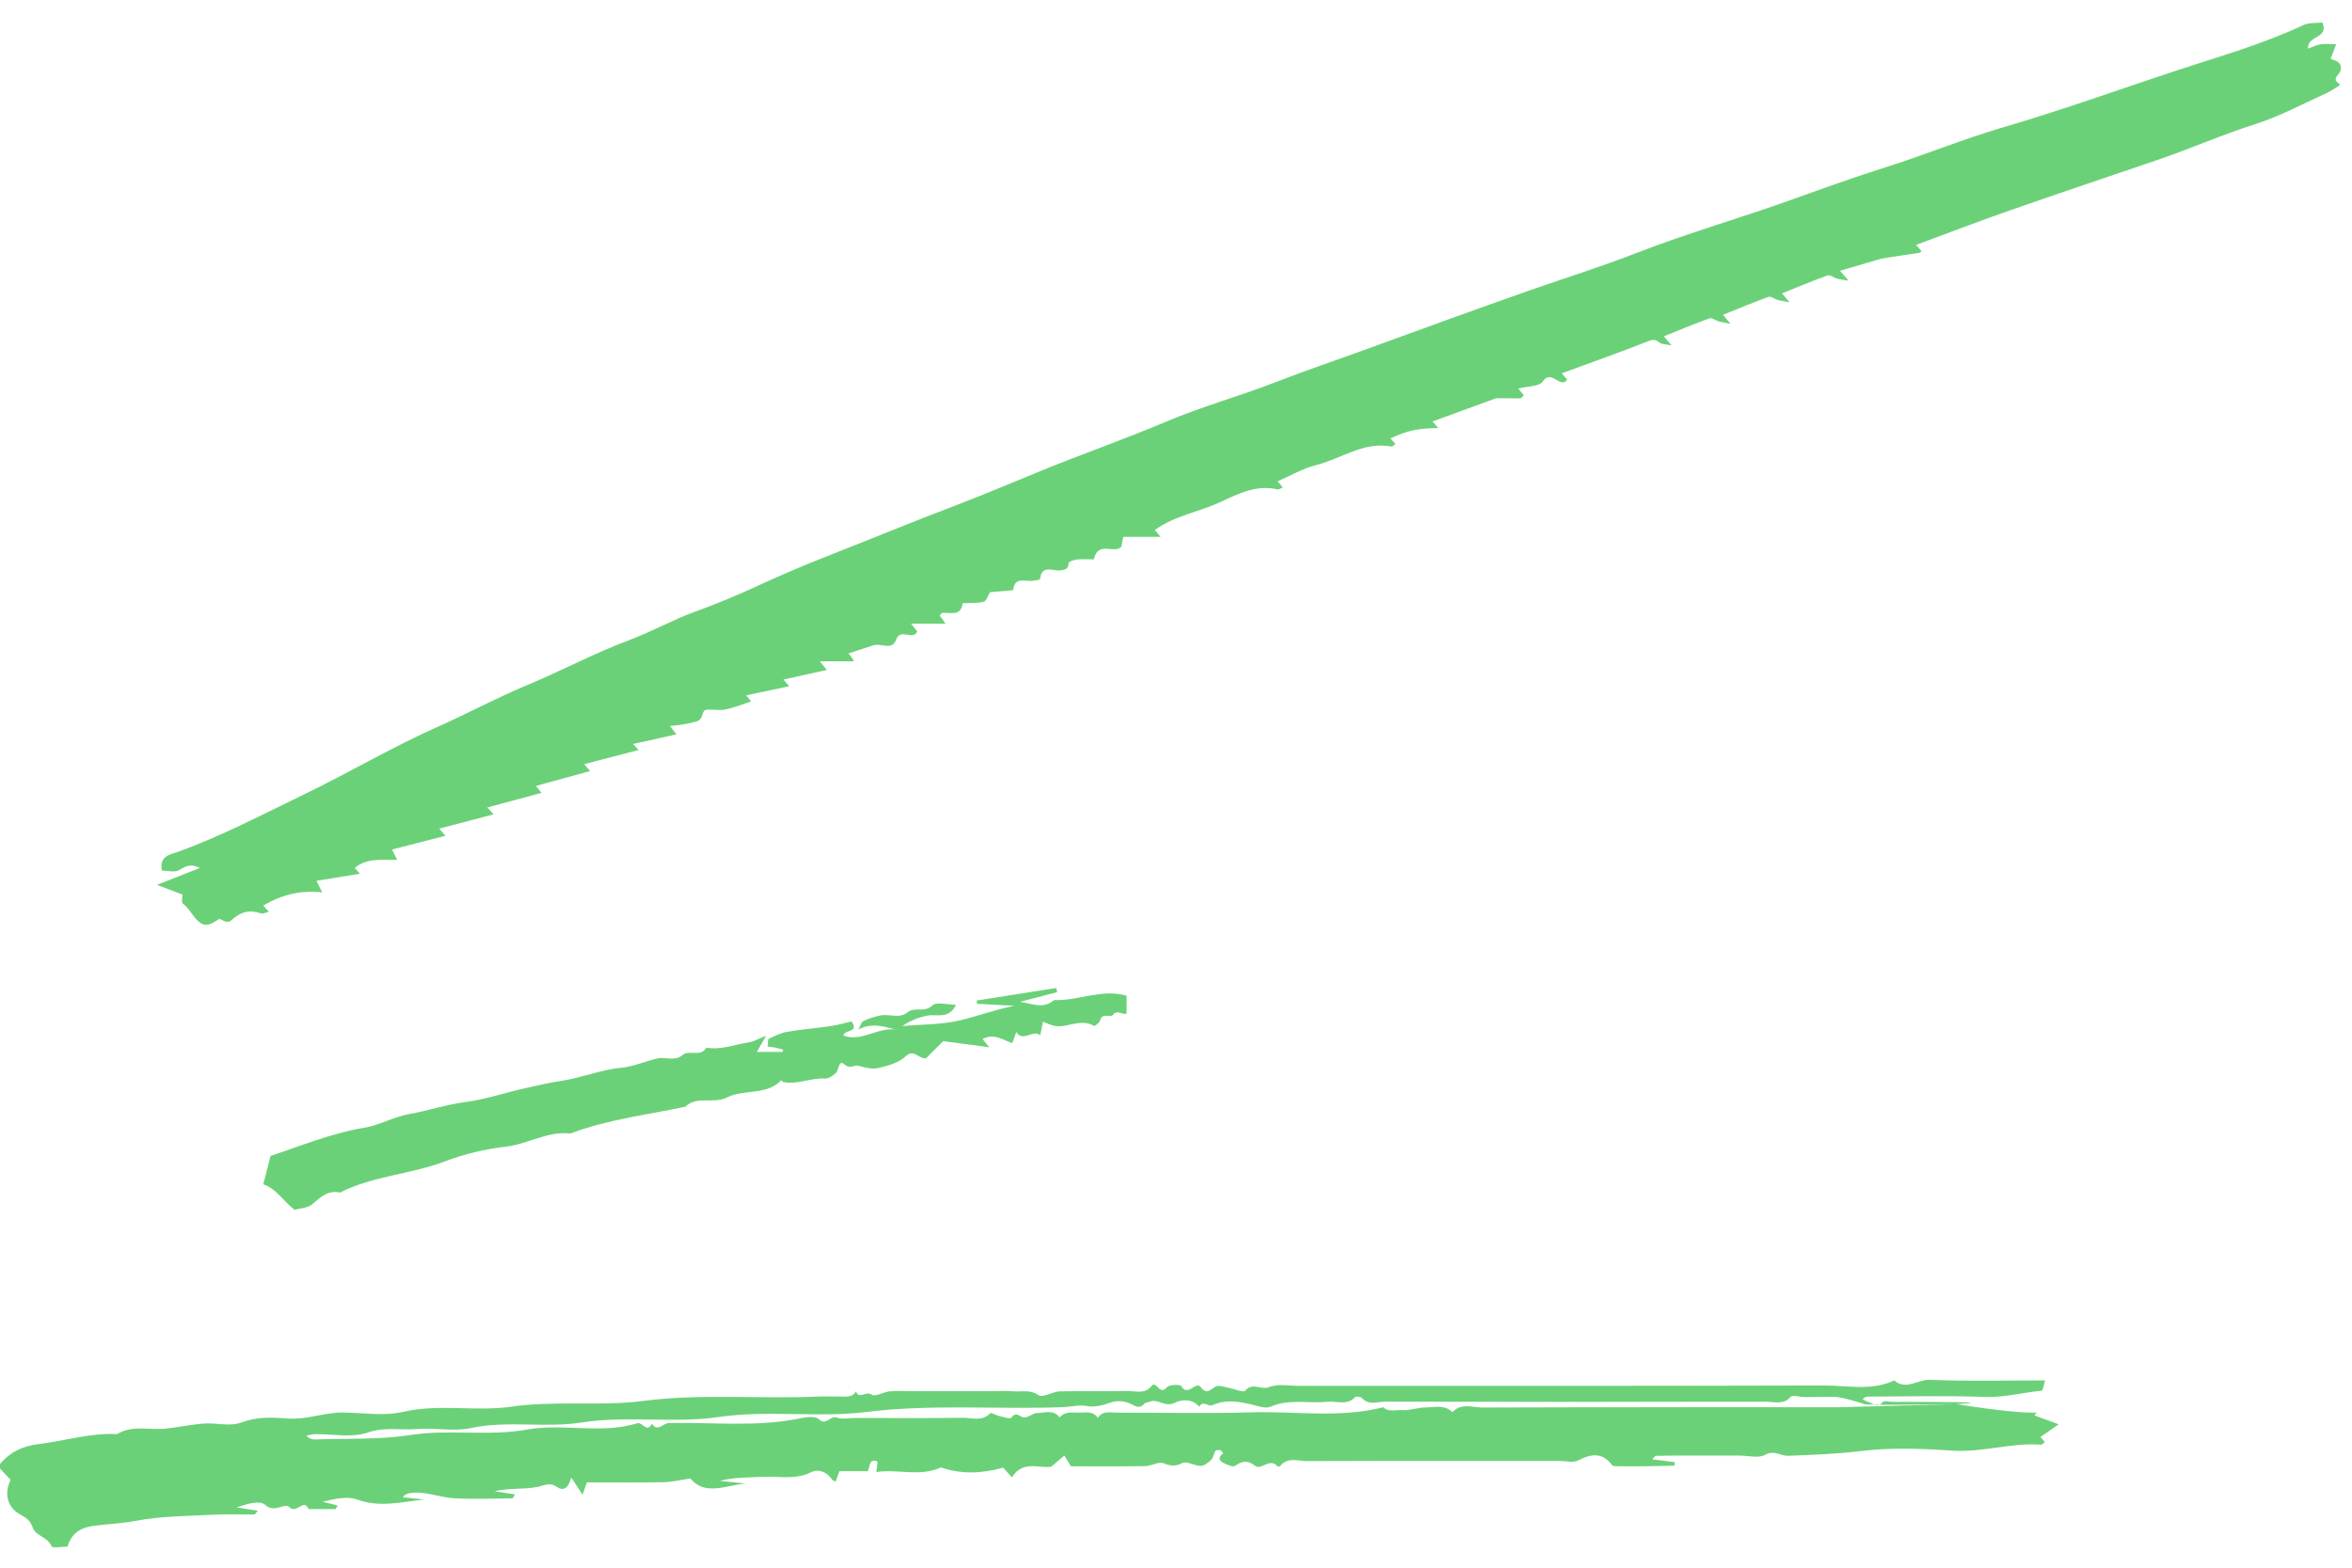 <svg width="99" height="66" viewBox="0 0 99 66" fill="none" xmlns="http://www.w3.org/2000/svg">
<g clip-path="url(#clip0_154_3902)">
<path fill-rule="evenodd" clip-rule="evenodd" d="M34.506 27.841C34.646 28.013 34.708 28.089 34.803 28.204C34.188 28.34 33.586 28.474 32.976 28.609C33.067 28.714 33.135 28.792 33.222 28.891C32.61 29.02 32.022 29.144 31.405 29.273C31.483 29.369 31.546 29.445 31.616 29.53C31.265 29.644 30.917 29.789 30.554 29.865C30.302 29.917 30.029 29.865 29.766 29.877C29.486 29.889 29.661 30.273 29.309 30.377C28.974 30.474 28.623 30.523 28.199 30.565C28.318 30.717 28.376 30.791 28.474 30.917C27.857 31.053 27.257 31.186 26.65 31.321C26.737 31.419 26.809 31.497 26.88 31.576C26.132 31.77 25.386 31.963 24.591 32.17C24.707 32.308 24.771 32.385 24.836 32.463C24.092 32.667 23.342 32.872 22.558 33.087C22.686 33.247 22.746 33.322 22.793 33.381C22.031 33.586 21.287 33.786 20.512 33.994C20.637 34.131 20.708 34.21 20.777 34.285C20.029 34.481 19.283 34.676 18.49 34.884C18.607 35.021 18.672 35.098 18.749 35.188C18.01 35.378 17.271 35.566 16.503 35.764C16.581 35.922 16.632 36.025 16.717 36.198C16.082 36.213 15.443 36.102 14.932 36.543C14.993 36.611 15.064 36.69 15.149 36.784C14.551 36.881 13.96 36.978 13.323 37.083C13.419 37.278 13.469 37.381 13.561 37.571C12.639 37.458 11.83 37.685 11.081 38.122C11.151 38.201 11.22 38.279 11.319 38.391C11.185 38.418 11.069 38.481 10.983 38.453C10.5 38.289 10.133 38.376 9.714 38.765C9.669 38.808 9.567 38.815 9.5 38.801C9.399 38.78 9.271 38.665 9.216 38.696C8.964 38.842 8.713 39.053 8.428 38.85C8.132 38.64 7.999 38.265 7.695 38.04C7.626 37.99 7.684 37.766 7.684 37.663C7.338 37.532 7.046 37.42 6.606 37.253C7.299 36.98 7.825 36.772 8.411 36.542C8.027 36.342 7.807 36.471 7.537 36.631C7.35 36.741 7.048 36.652 6.813 36.652C6.696 36.013 7.202 35.97 7.475 35.87C9.315 35.202 11.042 34.293 12.795 33.446C14.68 32.535 16.488 31.46 18.398 30.611C19.673 30.043 20.901 29.379 22.184 28.845C23.631 28.243 25.015 27.499 26.481 26.951C27.428 26.596 28.305 26.097 29.262 25.751C30.17 25.423 31.08 25.039 31.957 24.634C32.907 24.194 33.869 23.787 34.839 23.406C36.652 22.694 38.453 21.951 40.275 21.258C41.473 20.803 42.66 20.293 43.851 19.808C45.591 19.099 47.364 18.48 49.097 17.747C50.601 17.11 52.19 16.675 53.715 16.081C54.981 15.589 56.267 15.155 57.543 14.69C59.833 13.856 62.123 13.019 64.424 12.212C65.901 11.694 67.402 11.228 68.86 10.659C71.04 9.81 73.29 9.172 75.485 8.381C76.797 7.908 78.108 7.441 79.438 7.02C81.065 6.506 82.649 5.848 84.286 5.37C86.733 4.654 89.129 3.793 91.547 2.991C93.365 2.389 95.214 1.875 96.956 1.054C97.196 0.942 97.505 0.979 97.758 0.949C98.033 1.651 97.108 1.468 97.15 2.048C97.344 1.978 97.502 1.894 97.671 1.866C97.848 1.836 98.034 1.86 98.335 1.86C98.237 2.115 98.171 2.29 98.103 2.466C98.267 2.574 98.566 2.55 98.527 2.936C98.508 3.129 98.078 3.331 98.495 3.542C98.477 3.569 98.464 3.605 98.439 3.62C98.258 3.73 98.084 3.852 97.893 3.938C96.909 4.38 95.95 4.903 94.928 5.226C93.529 5.669 92.192 6.265 90.808 6.736C88.729 7.443 86.647 8.142 84.575 8.867C83.261 9.327 81.962 9.827 80.648 10.312C80.734 10.407 80.806 10.487 80.877 10.566C80.849 10.594 80.824 10.64 80.795 10.643C80.743 10.649 79.262 10.868 79.165 10.896C78.605 11.062 78.043 11.226 77.452 11.399C77.578 11.546 77.644 11.624 77.81 11.819C77.559 11.774 77.432 11.761 77.312 11.726C77.18 11.688 77.028 11.556 76.93 11.592C76.284 11.825 75.65 12.092 75.008 12.351C75.094 12.452 75.159 12.529 75.326 12.727C75.072 12.678 74.945 12.663 74.825 12.628C74.693 12.59 74.541 12.461 74.443 12.497C73.798 12.73 73.165 12.997 72.524 13.254C72.609 13.357 72.674 13.434 72.843 13.635C72.584 13.582 72.459 13.565 72.338 13.53C72.207 13.492 72.054 13.367 71.956 13.403C71.312 13.635 70.68 13.901 70.039 14.158C70.125 14.262 70.189 14.338 70.359 14.543C70.096 14.487 69.944 14.497 69.857 14.427C69.697 14.296 69.596 14.278 69.38 14.363C68.182 14.835 66.968 15.265 65.737 15.717C65.826 15.82 65.895 15.898 65.967 15.981C65.677 16.404 65.305 15.515 64.938 16.059C64.792 16.277 64.293 16.257 63.908 16.358C64.017 16.491 64.08 16.567 64.14 16.64C64.1 16.681 64.062 16.734 64.011 16.767C63.991 16.78 62.995 16.758 62.959 16.771C62.076 17.093 61.194 17.416 60.295 17.745C60.401 17.863 60.472 17.942 60.545 18.023C59.675 18.032 59.285 18.114 58.525 18.454C58.597 18.535 58.668 18.614 58.739 18.692C58.684 18.728 58.618 18.807 58.569 18.798C57.39 18.578 56.446 19.321 55.386 19.584C54.828 19.723 54.312 20.032 53.776 20.264C53.857 20.36 53.922 20.436 53.991 20.518C53.909 20.554 53.837 20.619 53.783 20.606C52.907 20.391 52.112 20.789 51.399 21.123C50.48 21.553 49.451 21.705 48.608 22.314C48.655 22.37 48.722 22.448 48.854 22.601H47.283C47.247 22.777 47.226 22.88 47.199 23.011C46.923 23.351 46.229 22.737 46.04 23.549C45.826 23.549 45.575 23.532 45.326 23.555C45.201 23.567 44.983 23.647 44.98 23.705C44.967 23.958 44.85 23.983 44.63 24.012C44.325 24.052 43.844 23.75 43.777 24.381C43.773 24.415 43.584 24.435 43.479 24.451C43.162 24.501 42.704 24.252 42.647 24.847C42.319 24.876 41.991 24.904 41.673 24.931C41.584 25.074 41.519 25.309 41.403 25.337C41.122 25.407 40.816 25.381 40.52 25.393C40.451 26.013 39.927 25.738 39.626 25.817C39.588 25.884 39.554 25.918 39.561 25.936C39.574 25.968 39.614 25.988 39.636 26.019C39.674 26.069 39.705 26.123 39.793 26.257H38.347C38.486 26.43 38.547 26.505 38.611 26.584C38.434 26.981 37.904 26.43 37.724 26.922C37.544 27.412 37.089 27.064 36.775 27.164C36.442 27.27 36.109 27.379 35.727 27.503C35.746 27.468 35.714 27.502 35.722 27.519C35.735 27.551 35.775 27.572 35.797 27.601C35.833 27.651 35.864 27.705 35.95 27.841H34.506Z" fill="#6BD178"/>
<path fill-rule="evenodd" clip-rule="evenodd" d="M82.343 59.114C86.409 59.753 85.744 59.275 85.636 59.59C85.926 59.697 86.219 59.804 86.654 59.963C86.316 60.199 86.102 60.348 85.886 60.499C85.934 60.554 86.002 60.632 86.07 60.71C86.02 60.747 85.963 60.825 85.912 60.821C84.653 60.728 83.435 61.159 82.165 61.072C80.891 60.985 79.593 60.936 78.331 61.089C77.304 61.214 76.286 61.252 75.26 61.289C74.943 61.301 74.685 61.034 74.3 61.247C74.012 61.407 73.565 61.279 73.188 61.279H71.946C71.57 61.279 71.193 61.278 70.817 61.279C70.442 61.28 70.067 61.283 69.692 61.292C69.665 61.292 69.638 61.342 69.543 61.437C69.897 61.483 70.195 61.521 70.493 61.558C70.492 61.606 70.49 61.654 70.489 61.702C70.096 61.712 69.704 61.725 69.311 61.729C68.897 61.734 68.483 61.732 68.069 61.729C67.999 61.728 67.894 61.732 67.863 61.691C67.447 61.132 66.977 61.201 66.422 61.487C66.213 61.595 65.904 61.505 65.64 61.505C62.102 61.505 58.564 61.499 55.026 61.513C54.641 61.515 54.196 61.325 53.875 61.728C53.86 61.746 53.783 61.747 53.768 61.728C53.45 61.355 53.088 61.912 52.835 61.715C52.509 61.46 52.289 61.504 51.982 61.713C51.888 61.777 51.643 61.663 51.49 61.585C51.277 61.475 51.29 61.324 51.488 61.192C51.449 61.145 51.418 61.073 51.37 61.059C51.304 61.041 51.186 61.041 51.162 61.079C51.088 61.194 51.078 61.361 50.987 61.452C50.867 61.573 50.694 61.712 50.543 61.714C50.282 61.718 49.96 61.501 49.771 61.593C49.468 61.743 49.277 61.724 48.977 61.602C48.772 61.519 48.468 61.719 48.207 61.724C47.156 61.741 46.105 61.731 45.078 61.731C44.975 61.562 44.888 61.42 44.8 61.279C44.659 61.399 44.519 61.519 44.256 61.743C43.816 61.854 43.054 61.435 42.595 62.198C42.46 62.05 42.335 61.912 42.224 61.789C41.331 62.039 40.467 62.075 39.604 61.779C38.712 62.191 37.787 61.833 36.886 61.974C36.905 61.766 36.952 61.53 36.924 61.521C36.573 61.403 36.629 61.724 36.531 61.938H35.334C35.274 62.103 35.226 62.233 35.175 62.372C35.123 62.346 35.05 62.333 35.023 62.291C34.808 61.964 34.441 61.83 34.152 61.976C33.474 62.319 32.776 62.137 32.09 62.176C31.499 62.209 30.904 62.182 30.3 62.346C30.662 62.383 31.024 62.419 31.386 62.455C30.559 62.528 29.679 62.995 29.06 62.245C28.625 62.308 28.278 62.395 27.93 62.402C26.847 62.42 25.763 62.408 24.702 62.408C24.635 62.6 24.589 62.731 24.522 62.927C24.339 62.652 24.19 62.428 24.042 62.204C23.965 62.514 23.787 62.835 23.464 62.613C23.122 62.378 22.927 62.539 22.614 62.602C22.042 62.716 21.431 62.634 20.82 62.781C21.1 62.825 21.38 62.868 21.675 62.915C21.628 62.989 21.598 63.08 21.566 63.08C20.738 63.088 19.908 63.125 19.082 63.074C18.474 63.036 17.886 62.764 17.256 62.861C17.154 62.877 17.054 62.907 16.951 63.035C17.253 63.066 17.555 63.098 17.857 63.129C16.913 63.227 15.988 63.484 15.036 63.131C14.615 62.975 14.088 63.105 13.58 63.225C13.787 63.276 13.995 63.327 14.21 63.38C14.173 63.439 14.143 63.531 14.112 63.532C13.737 63.539 13.361 63.533 12.986 63.531C12.784 63.054 12.483 63.762 12.176 63.449C11.977 63.245 11.561 63.724 11.158 63.353C10.938 63.151 10.382 63.317 9.961 63.463C10.252 63.508 10.542 63.554 10.851 63.602C10.785 63.674 10.745 63.758 10.703 63.758C10.139 63.767 9.573 63.739 9.01 63.769C7.911 63.827 6.796 63.822 5.723 64.027C5.144 64.137 4.577 64.16 4.004 64.23C3.513 64.289 3.034 64.462 2.842 65.112C2.646 65.112 2.211 65.189 2.173 65.099C2.005 64.702 1.495 64.66 1.381 64.319C1.273 63.996 1.096 63.897 0.829 63.747C0.29 63.444 0.174 62.865 0.446 62.3C0.298 62.143 0.148 61.984 0.001 61.829C0.008 61.747 -0.016 61.649 0.023 61.605C0.445 61.127 0.94 60.882 1.614 60.798C2.719 60.661 3.799 60.322 4.931 60.375C5.579 59.979 6.298 60.219 6.982 60.145C7.517 60.088 8.047 59.97 8.583 59.932C9.107 59.894 9.691 60.066 10.15 59.889C10.812 59.637 11.459 59.669 12.101 59.718C12.925 59.781 13.684 59.448 14.493 59.467C15.32 59.486 16.183 59.621 16.97 59.44C18.488 59.089 20.015 59.438 21.51 59.223C23.362 58.955 25.233 59.215 27.06 58.981C29.521 58.664 31.972 58.904 34.424 58.795C34.724 58.782 35.026 58.797 35.327 58.793C35.58 58.789 35.859 58.86 36.028 58.578C36.162 58.934 36.453 58.542 36.688 58.714C36.832 58.819 37.19 58.601 37.457 58.574C37.755 58.545 38.058 58.568 38.359 58.568H39.15H40.053H40.956H41.747C42.048 58.568 42.351 58.546 42.65 58.573C43.002 58.606 43.352 58.487 43.717 58.737C43.893 58.858 44.303 58.586 44.608 58.577C45.549 58.552 46.49 58.584 47.431 58.559C47.781 58.55 48.174 58.723 48.473 58.347C48.668 58.099 48.815 58.778 49.111 58.408C49.204 58.291 49.673 58.272 49.723 58.356C50.008 58.83 50.33 58.111 50.546 58.403C50.854 58.816 51.045 58.33 51.292 58.345C51.432 58.354 51.571 58.398 51.71 58.424C51.953 58.472 52.34 58.639 52.416 58.547C52.725 58.173 53.086 58.54 53.425 58.396C53.776 58.247 54.233 58.343 54.644 58.343C62.021 58.342 69.398 58.353 76.775 58.329C77.759 58.325 78.775 58.572 79.73 58.116C80.233 58.547 80.729 58.068 81.238 58.091C82.815 58.16 84.396 58.116 86.084 58.116C86.028 58.292 85.993 58.545 85.936 58.55C85.139 58.623 84.367 58.842 83.547 58.812C81.893 58.751 80.235 58.793 78.579 58.798C78.519 58.798 78.46 58.868 78.4 58.906C78.475 58.944 78.546 58.997 78.626 59.017C78.825 59.066 79.008 59.316 79.242 59.031C79.303 58.957 79.53 59.02 79.68 59.02C81.86 59.02 84.04 59.02 82.343 59.114C78.41 59.17 78.414 59.13 78.418 59.09C78.068 58.996 77.723 58.873 77.367 58.819C77.178 58.791 75.983 58.832 75.812 58.808C75.665 58.788 75.44 58.733 75.378 58.805C75.071 59.159 74.681 59.013 74.329 59.013C68.982 59.022 63.636 59.023 58.289 59.01C57.975 59.01 57.617 59.176 57.332 58.864C57.278 58.804 57.081 58.775 57.042 58.817C56.699 59.188 56.266 58.973 55.877 59.014C55.081 59.098 54.267 58.878 53.477 59.224C53.254 59.322 52.913 59.181 52.634 59.119C52.097 58.998 51.563 58.911 51.039 59.158C50.856 59.245 50.63 58.922 50.479 59.227C50.19 58.864 49.705 58.922 49.454 59.054C49.035 59.274 48.733 58.857 48.38 59.018C48.317 59.047 48.222 59.038 48.183 59.083C47.997 59.295 47.864 59.247 47.621 59.115C47.386 58.987 47.017 58.951 46.768 59.042C46.446 59.161 46.055 59.252 45.807 59.202C45.421 59.123 45.095 59.229 44.743 59.242C41.988 59.344 39.232 59.105 36.474 59.444C34.415 59.697 32.327 59.354 30.239 59.658C28.34 59.934 26.393 59.586 24.459 59.89C22.935 60.13 21.36 59.79 19.808 60.123C19.088 60.278 18.304 60.102 17.556 60.163C16.869 60.219 16.199 60.061 15.478 60.31C14.806 60.543 13.993 60.367 13.242 60.378C13.127 60.38 13.011 60.423 12.895 60.447C13.049 60.601 13.189 60.605 13.328 60.6C14.654 60.554 15.973 60.616 17.307 60.41C18.908 60.164 20.548 60.478 22.185 60.185C23.703 59.913 25.299 60.39 26.828 59.919C27.043 59.853 27.226 60.352 27.438 59.938C27.683 60.309 27.912 59.914 28.148 59.909C30.001 59.871 31.864 60.095 33.705 59.706C33.952 59.654 34.322 59.611 34.463 59.745C34.783 60.048 34.94 59.575 35.218 59.679C35.448 59.767 35.738 59.697 36.001 59.697C37.508 59.697 39.014 59.71 40.52 59.689C40.907 59.684 41.339 59.86 41.686 59.495C41.725 59.455 41.928 59.587 42.06 59.616C42.235 59.654 42.52 59.751 42.572 59.681C42.782 59.407 42.907 59.647 43.086 59.675C43.265 59.703 43.472 59.486 43.667 59.486C43.981 59.486 44.349 59.329 44.6 59.674C44.818 59.416 45.118 59.471 45.4 59.474C45.687 59.476 46.005 59.38 46.209 59.694C46.412 59.373 46.735 59.475 47.02 59.474C48.903 59.469 50.787 59.515 52.668 59.459C54.519 59.404 56.387 59.716 58.223 59.245C58.449 59.462 58.743 59.346 58.996 59.366C59.324 59.393 59.661 59.256 59.995 59.255C60.381 59.254 60.803 59.121 61.136 59.452C61.504 59.048 61.985 59.258 62.406 59.257C67.376 59.24 72.346 59.246 77.317 59.244C77.679 59.244 78.043 59.222 82.343 59.114Z" fill="#6BD178"/>
<path fill-rule="evenodd" clip-rule="evenodd" d="M32.245 43.605C32.049 43.95 31.966 44.097 31.859 44.286H32.938C32.947 44.254 32.956 44.222 32.964 44.19C32.859 44.163 32.755 44.13 32.65 44.109C32.547 44.088 32.443 44.078 32.313 44.06C32.33 43.924 32.311 43.758 32.361 43.734C32.61 43.612 32.87 43.484 33.139 43.438C33.743 43.335 34.356 43.289 34.963 43.2C35.264 43.155 35.559 43.066 35.844 43C36.18 43.497 35.532 43.332 35.5 43.599C36.282 43.881 36.955 43.227 37.715 43.347C37.211 43.22 36.709 43.042 36.132 43.342C36.201 43.22 36.24 43.045 36.344 42.989C36.555 42.875 36.798 42.811 37.035 42.755C37.422 42.663 37.85 42.914 38.217 42.609C38.505 42.371 38.915 42.654 39.246 42.328C39.412 42.164 39.873 42.3 40.24 42.3C39.938 42.929 39.439 42.68 39.035 42.759C38.671 42.83 38.318 42.961 37.983 43.197C38.802 43.124 39.643 43.142 40.434 42.951C41.186 42.77 41.915 42.493 42.704 42.345C42.175 42.316 41.645 42.287 41.116 42.258V42.121C42.23 41.945 43.345 41.769 44.459 41.594C44.472 41.653 44.484 41.712 44.497 41.77C43.976 41.906 43.455 42.043 42.934 42.178C43.419 42.238 43.911 42.505 44.368 42.103C45.384 42.146 46.364 41.617 47.422 41.918V42.668C47.237 42.751 47.033 42.477 46.834 42.74C46.74 42.865 46.394 42.603 46.307 42.961C46.284 43.057 46.081 43.21 46.048 43.19C45.497 42.865 44.959 43.269 44.422 43.198C44.254 43.175 44.095 43.086 43.898 43.014C43.868 43.177 43.829 43.381 43.789 43.586C43.472 43.321 43.067 43.898 42.776 43.451C42.719 43.611 42.672 43.741 42.609 43.918C42.203 43.774 41.822 43.486 41.359 43.746C41.423 43.825 41.484 43.9 41.637 44.09C40.936 43.996 40.329 43.916 39.702 43.832C39.428 44.107 39.172 44.361 38.972 44.561C38.617 44.557 38.469 44.141 38.106 44.483C37.822 44.75 37.366 44.873 36.965 44.965C36.708 45.025 36.403 44.943 36.135 44.87C35.945 44.817 35.791 45.023 35.545 44.813C35.286 44.593 35.315 45.054 35.182 45.176C35.057 45.289 34.872 45.42 34.724 45.409C34.127 45.364 33.566 45.679 32.969 45.554C32.938 45.547 32.915 45.503 32.889 45.477C32.251 46.133 31.307 45.846 30.606 46.2C30.021 46.495 29.345 46.112 28.847 46.592C27.227 46.94 25.571 47.128 24.008 47.722C23.047 47.608 22.223 48.168 21.292 48.275C20.432 48.374 19.534 48.585 18.734 48.892C17.287 49.446 15.702 49.498 14.313 50.207C13.809 50.097 13.499 50.388 13.152 50.695C12.961 50.864 12.623 50.868 12.397 50.933C11.909 50.55 11.626 50.038 11.081 49.861C11.177 49.487 11.274 49.111 11.388 48.663C12.638 48.256 13.927 47.712 15.325 47.48C15.972 47.372 16.576 47.017 17.222 46.903C18.026 46.76 18.807 46.497 19.605 46.393C20.458 46.281 21.262 46.002 22.089 45.817C22.6 45.702 23.134 45.577 23.636 45.503C24.487 45.378 25.277 45.034 26.135 44.955C26.651 44.907 27.148 44.684 27.66 44.563C28.009 44.481 28.397 44.7 28.731 44.416C29.014 44.175 29.494 44.529 29.73 44.107C30.361 44.218 30.948 43.965 31.555 43.876C31.712 43.852 31.86 43.76 32.245 43.605Z" fill="#6BD178"/>
</g>
<defs>
<clipPath id="clip0_154_3902">
<rect width="99" height="66" fill="white"/>
</clipPath>
</defs>
</svg>
